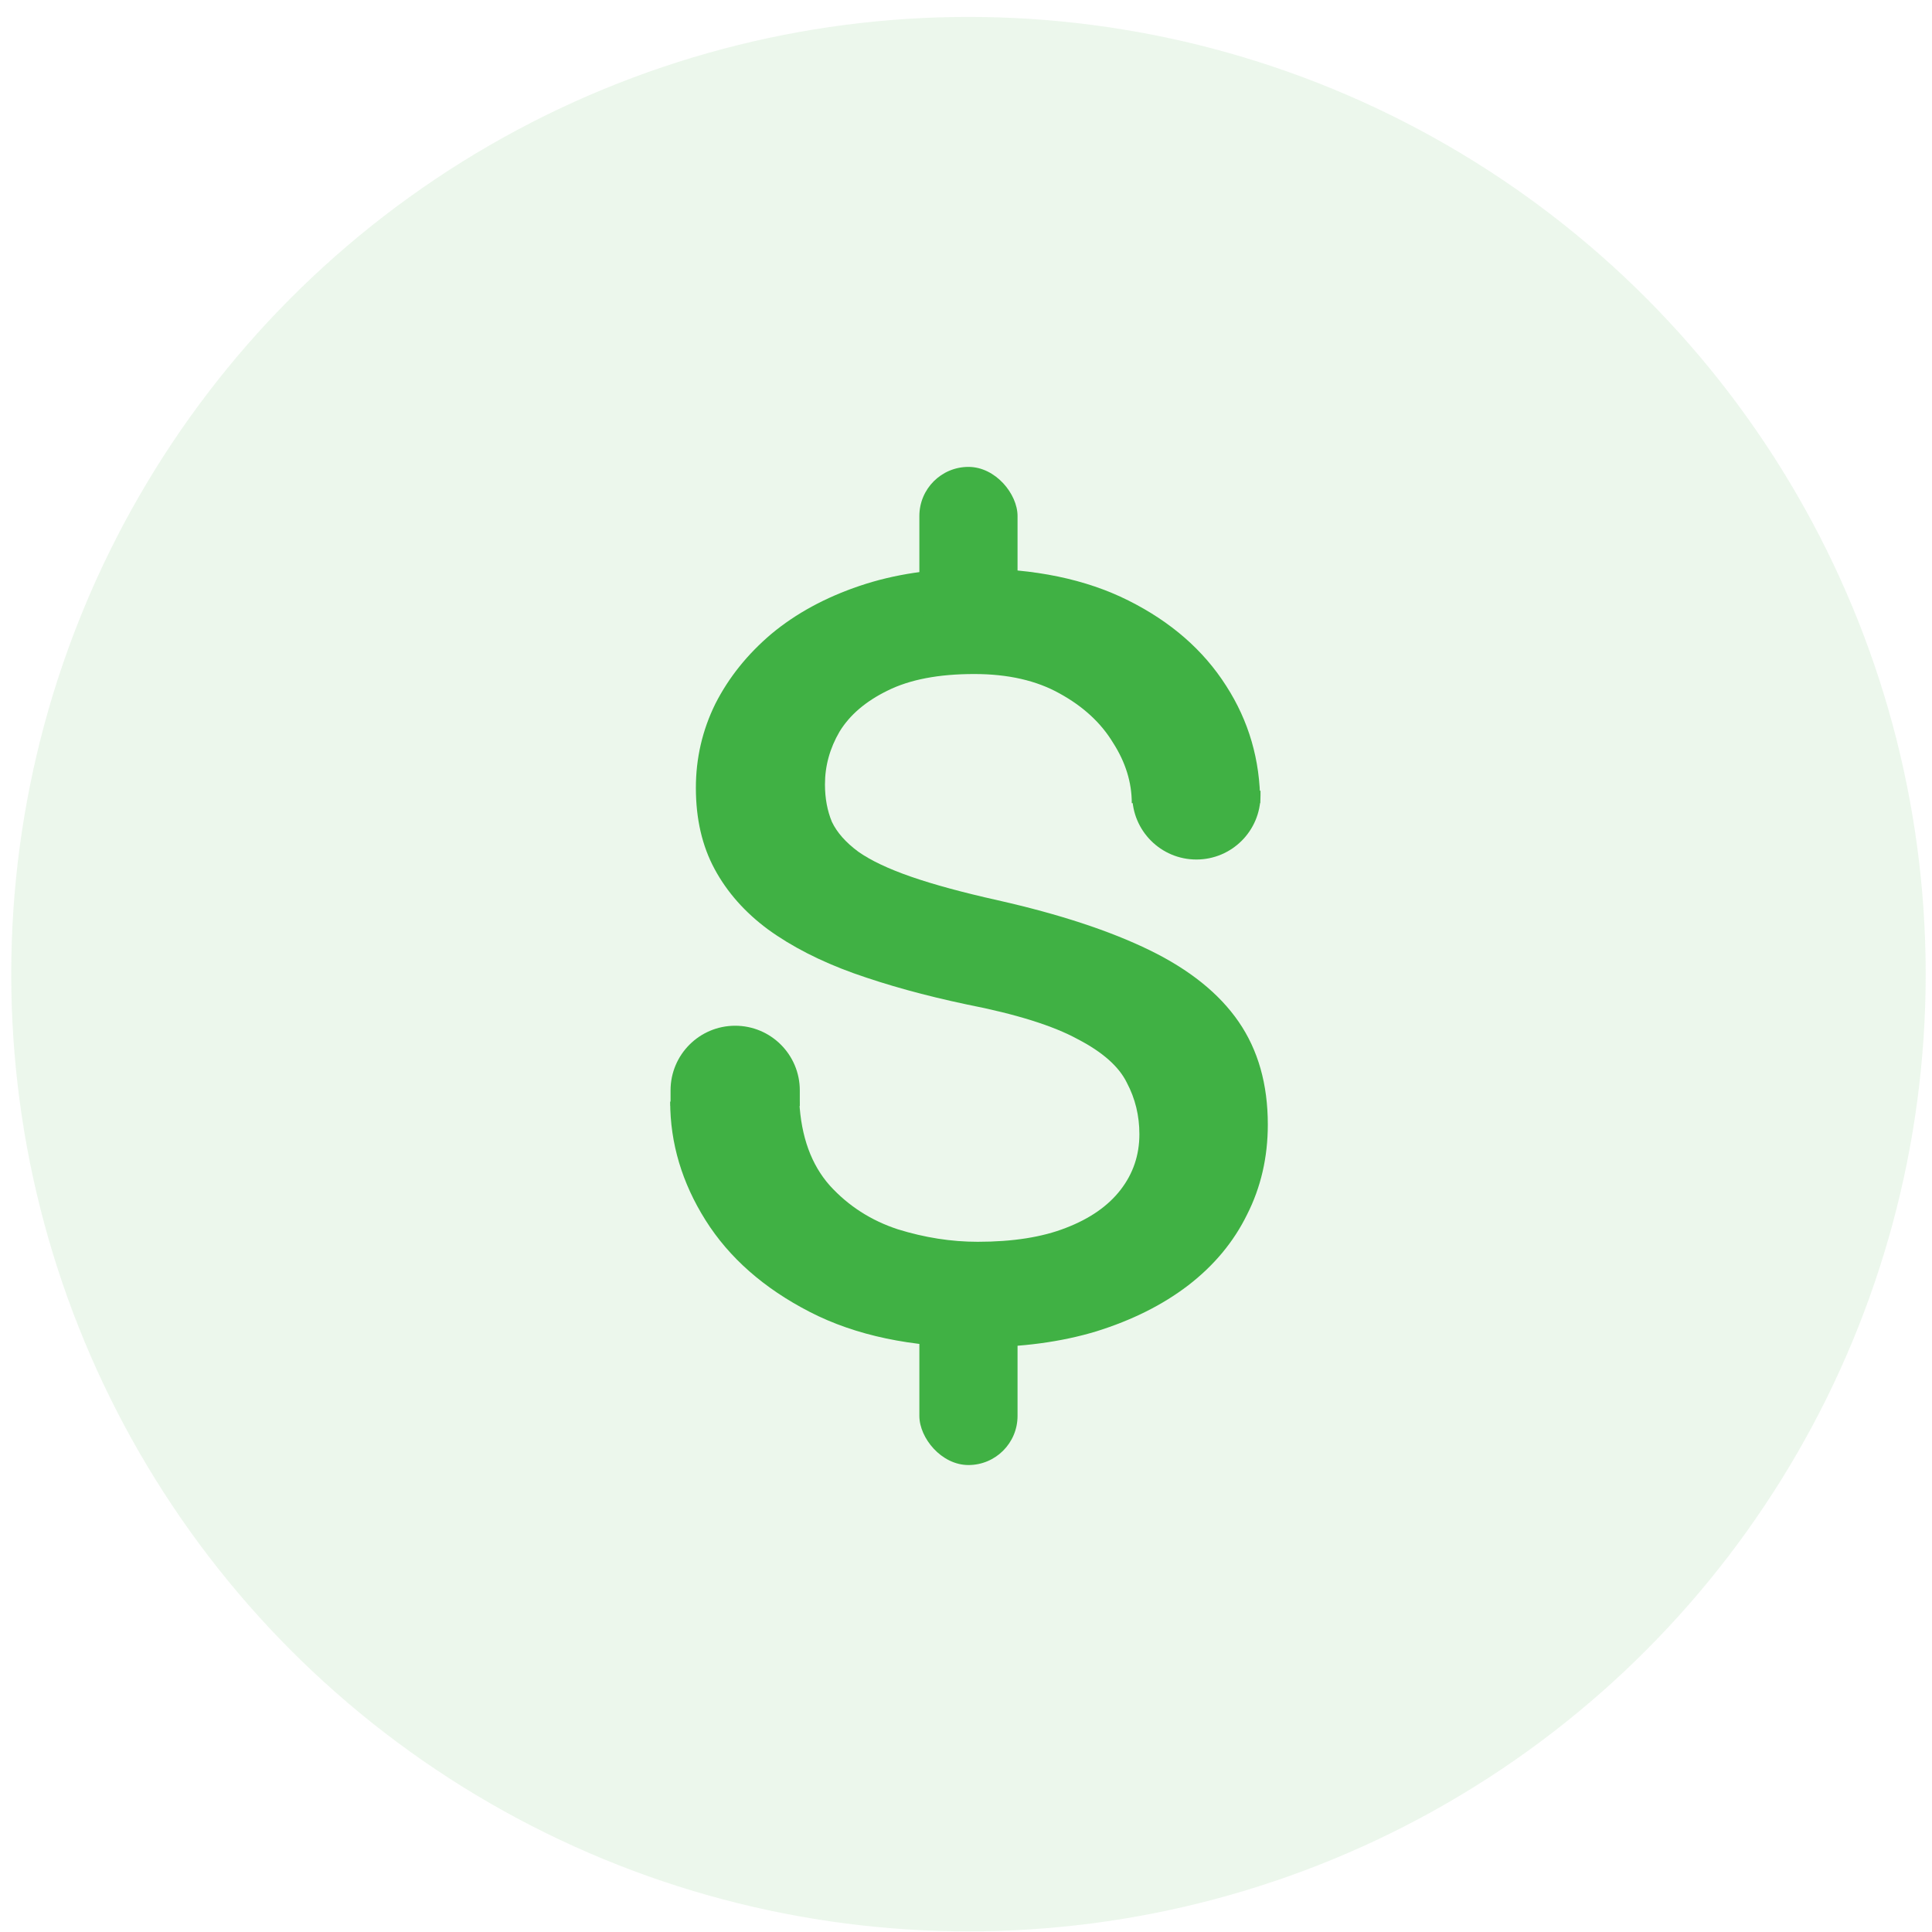 <svg width="87" height="87" viewBox="0 0 87 87" fill="none" xmlns="http://www.w3.org/2000/svg">
<circle opacity="0.1" cx="43.611" cy="43.867" r="43.105" fill="#40B144"/>
<path d="M51.308 51.075C51.308 50.241 51.121 49.47 50.746 48.762C50.392 48.032 49.652 47.376 48.527 46.793C47.422 46.188 45.755 45.667 43.526 45.23C41.65 44.834 39.952 44.365 38.431 43.823C36.931 43.282 35.649 42.625 34.586 41.854C33.544 41.083 32.742 40.177 32.18 39.135C31.617 38.093 31.336 36.874 31.336 35.478C31.336 34.144 31.627 32.884 32.211 31.696C32.815 30.508 33.659 29.456 34.743 28.539C35.847 27.622 37.17 26.903 38.712 26.382C40.254 25.861 41.973 25.601 43.869 25.601C46.578 25.601 48.891 26.08 50.808 27.039C52.725 27.997 54.194 29.279 55.215 30.883C56.236 32.467 56.747 34.228 56.747 36.166H50.965C50.965 35.228 50.683 34.321 50.121 33.446C49.579 32.55 48.777 31.811 47.714 31.227C46.672 30.644 45.391 30.352 43.869 30.352C42.265 30.352 40.963 30.602 39.962 31.102C38.983 31.581 38.264 32.196 37.806 32.946C37.368 33.696 37.149 34.488 37.149 35.322C37.149 35.947 37.254 36.509 37.462 37.01C37.691 37.489 38.087 37.937 38.65 38.353C39.212 38.749 40.004 39.124 41.025 39.479C42.046 39.833 43.349 40.187 44.932 40.541C47.703 41.166 49.985 41.917 51.777 42.792C53.569 43.667 54.903 44.74 55.778 46.011C56.653 47.282 57.091 48.824 57.091 50.637C57.091 52.117 56.778 53.471 56.153 54.7C55.549 55.93 54.663 56.993 53.496 57.889C52.35 58.764 50.975 59.451 49.37 59.952C47.787 60.431 46.005 60.67 44.026 60.67C41.046 60.67 38.525 60.139 36.462 59.076C34.399 58.014 32.836 56.638 31.773 54.95C30.711 53.263 30.179 51.481 30.179 49.606H35.993C36.076 51.189 36.535 52.45 37.368 53.388C38.202 54.304 39.223 54.961 40.431 55.357C41.64 55.732 42.838 55.919 44.026 55.919C45.609 55.919 46.932 55.711 47.995 55.294C49.079 54.878 49.902 54.304 50.464 53.575C51.027 52.846 51.308 52.012 51.308 51.075Z" fill="#40B144"/>
<rect x="41.4" y="21.025" width="4.421" height="8.105" rx="2.211" fill="#40B144"/>
<rect x="41.4" y="56.393" width="4.421" height="9.579" rx="2.211" fill="#40B144"/>
<path d="M30.196 49.1C30.196 47.493 31.499 46.19 33.106 46.19C34.713 46.19 36.016 47.493 36.016 49.1V49.804H30.196V49.1Z" fill="#40B144"/>
<path d="M50.986 35.817C50.986 37.412 52.279 38.705 53.874 38.705C55.469 38.705 56.762 37.412 56.762 35.817V35.608H50.986V35.817Z" fill="#40B144"/>
</svg>
